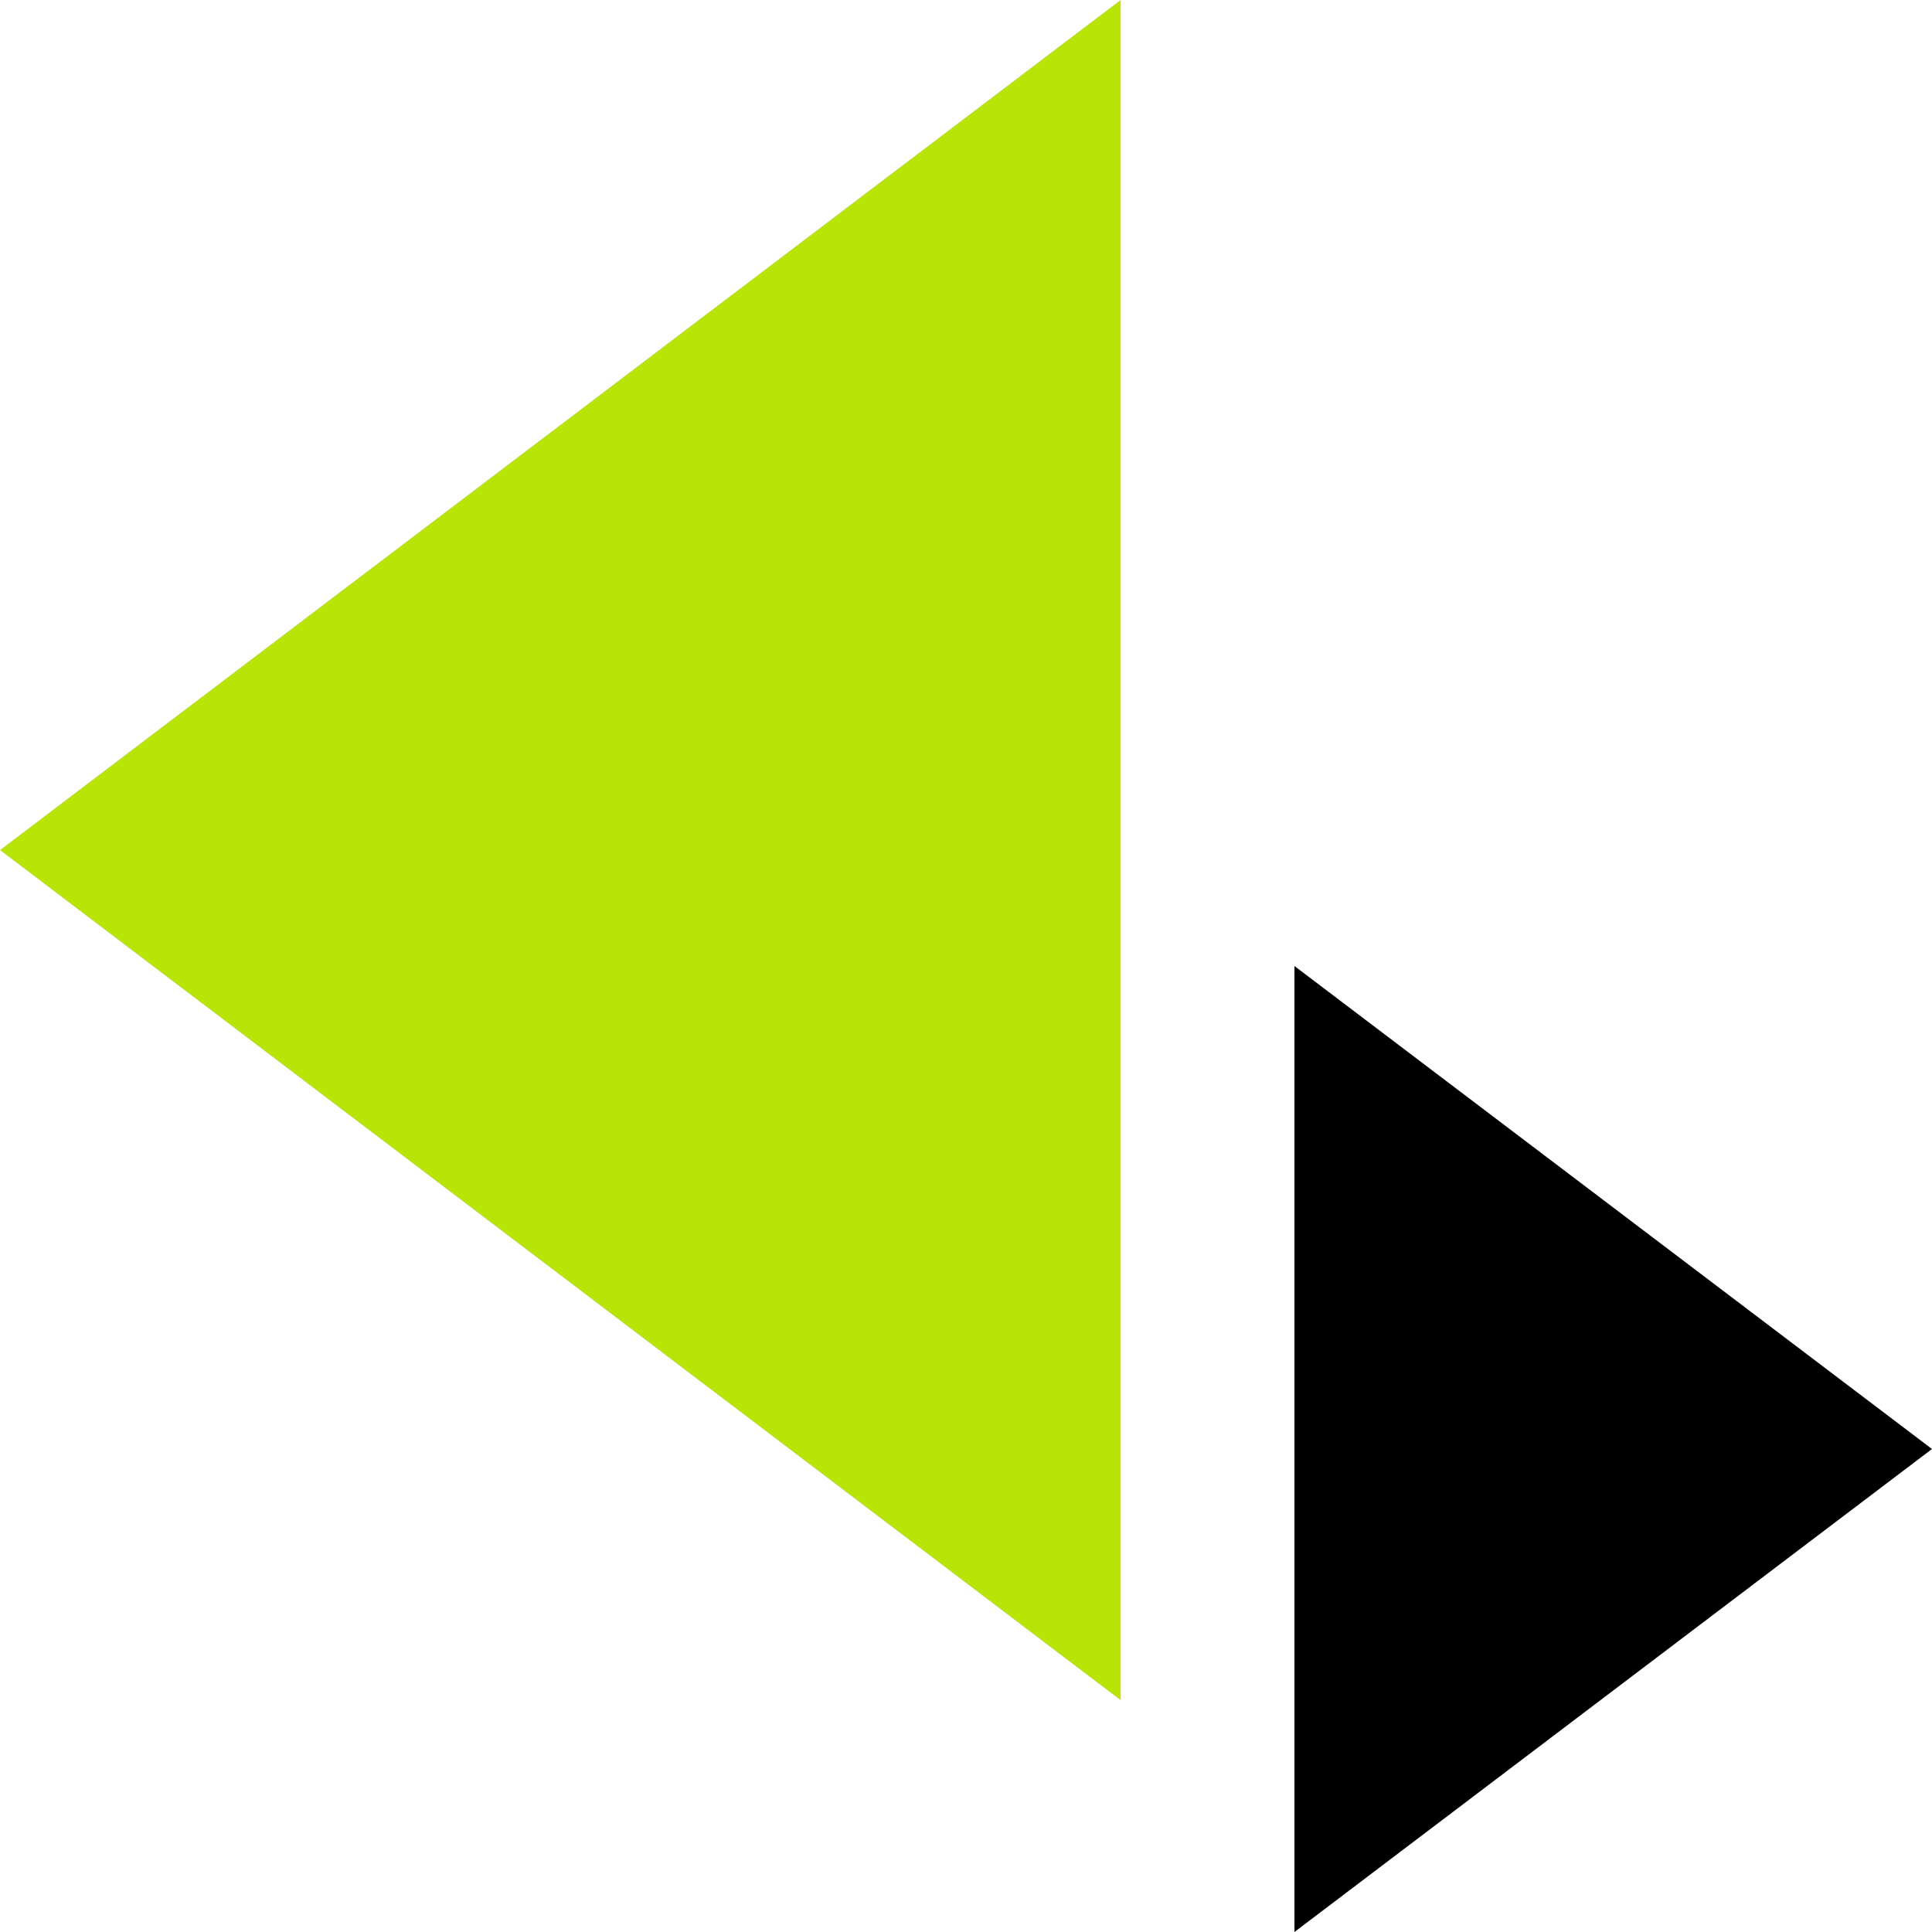 <svg xmlns="http://www.w3.org/2000/svg" id="Layer_1" viewBox="0 0 40 40"><defs><style>      .st0 {        fill: #b8e506;      }      .st0, .st1 {        fill-rule: evenodd;      }    </style></defs><polygon class="st0" points="0 17.6 23.2 35.2 23.2 0 0 17.6"></polygon><polygon class="st1" points="26.8 40 40 30 26.8 20 26.8 40"></polygon></svg>